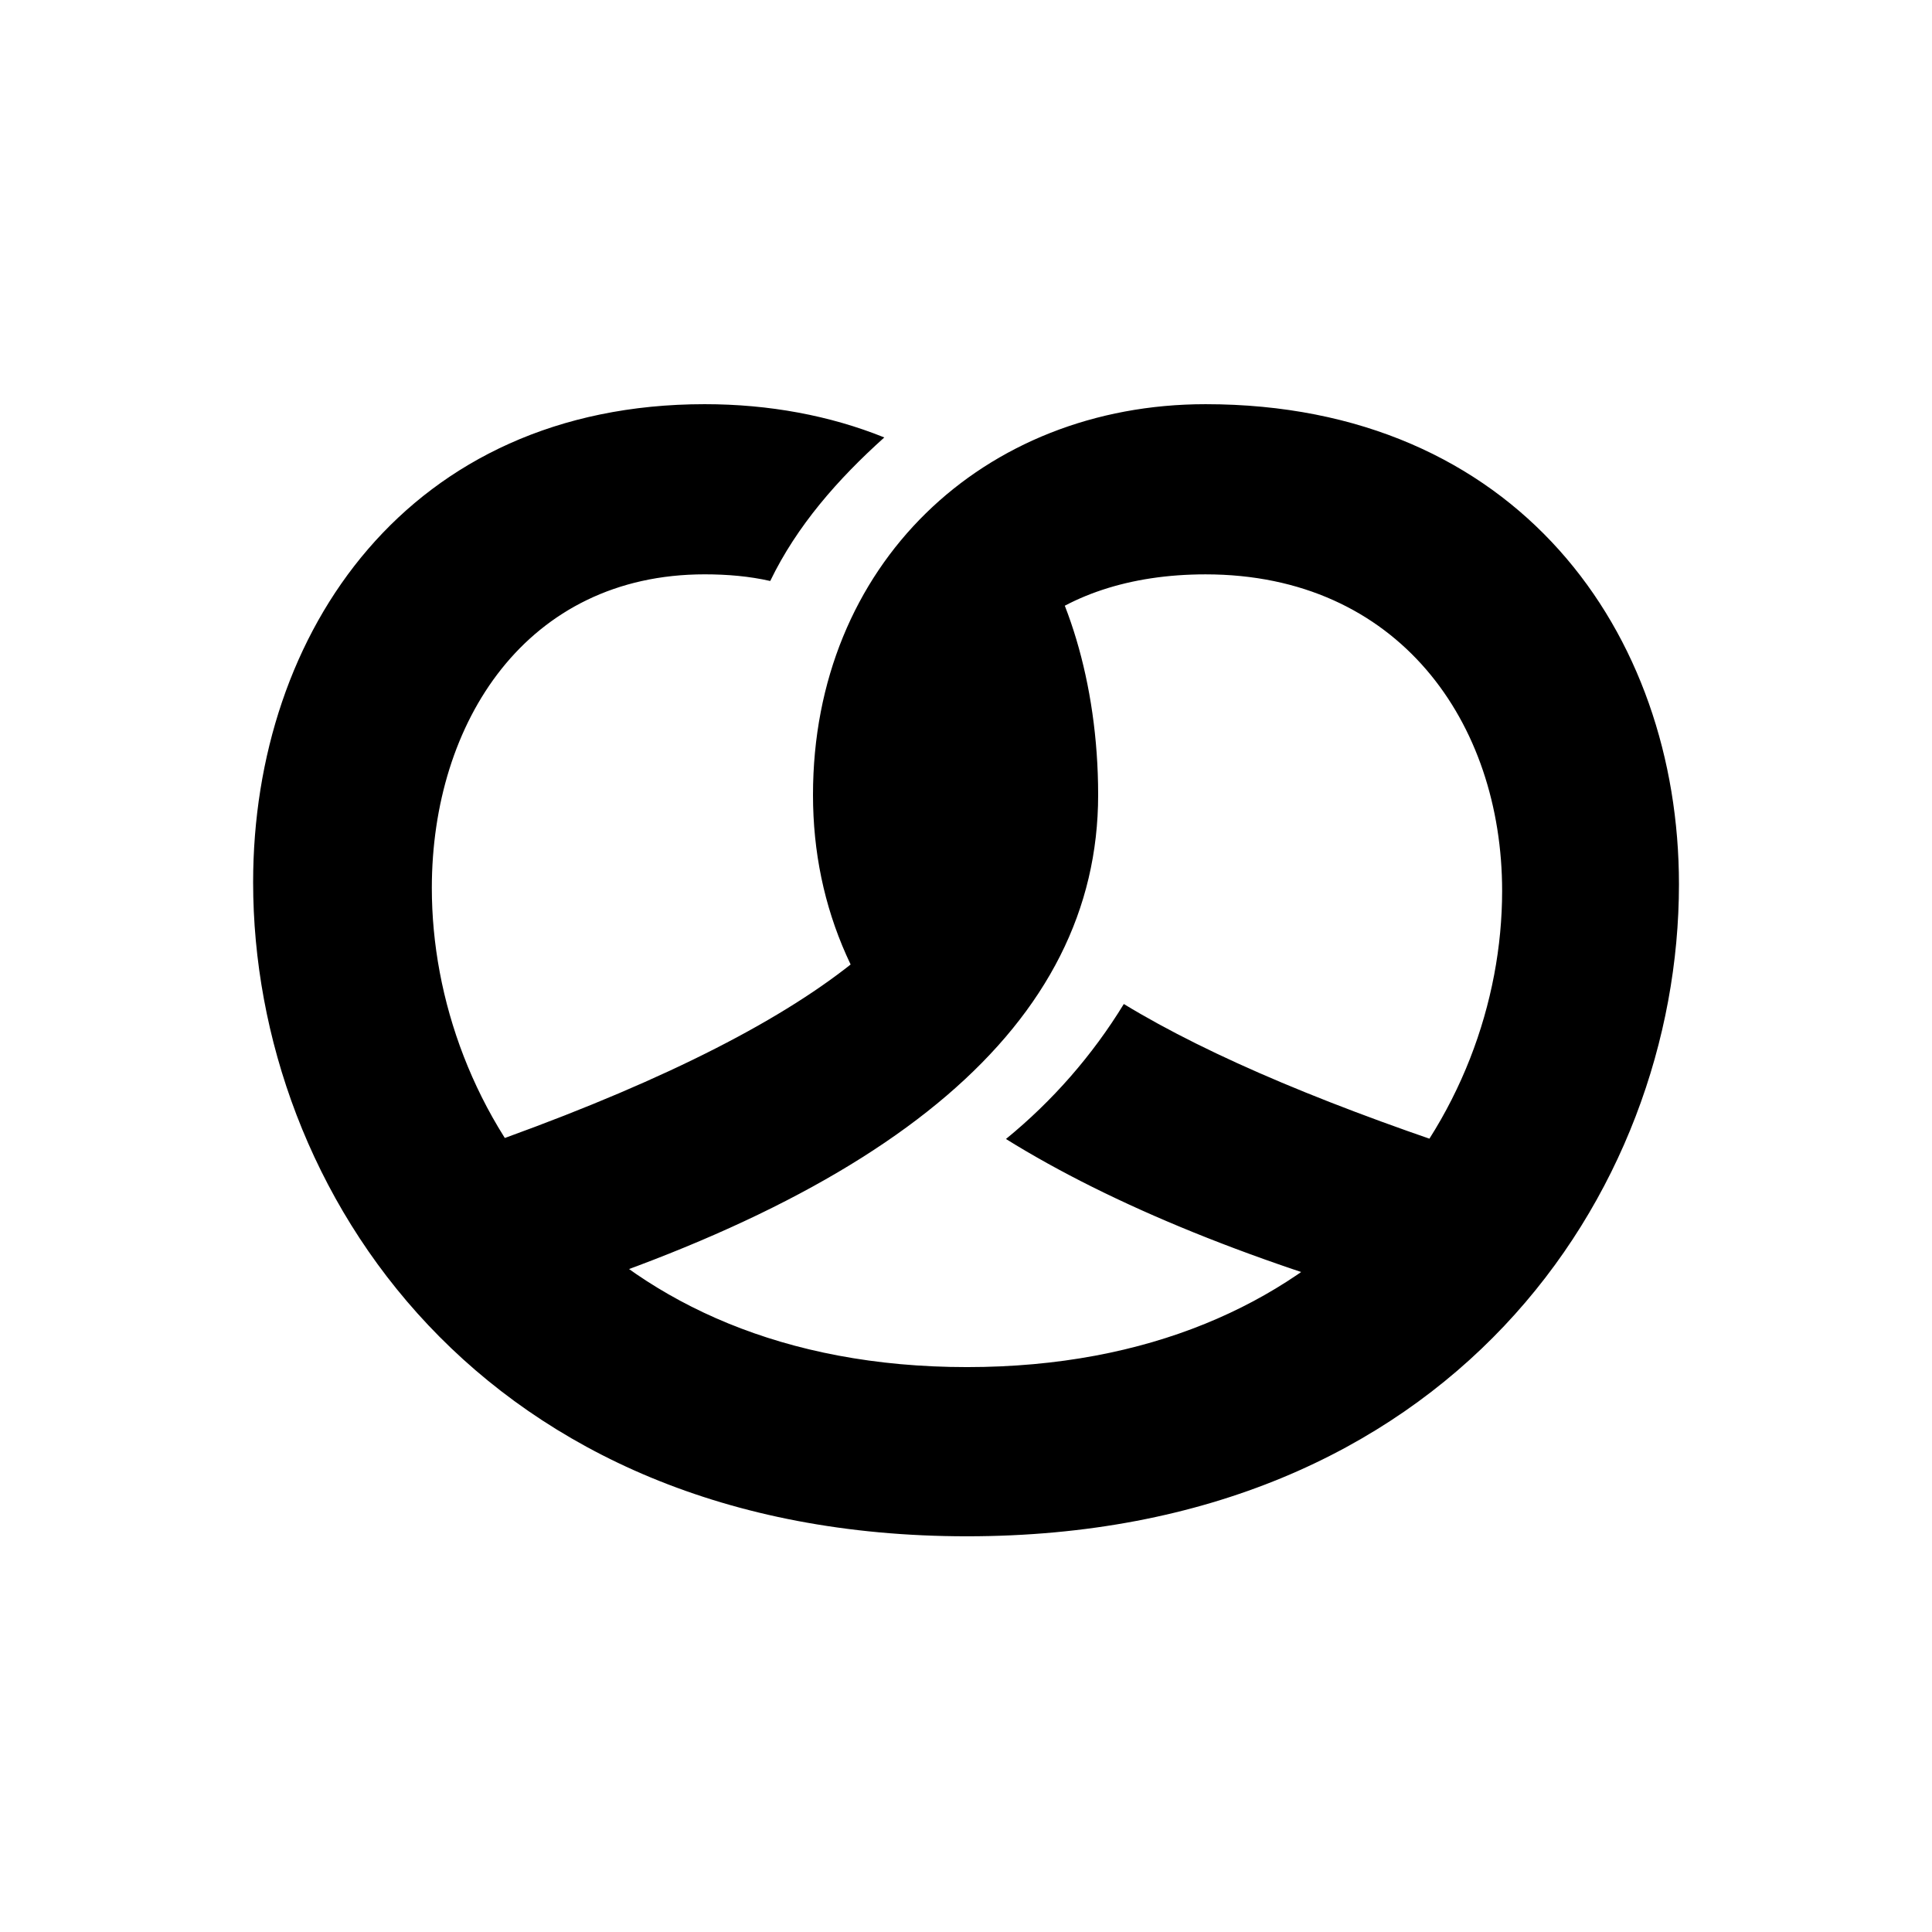 <?xml version="1.0" encoding="UTF-8"?>
<!-- The Best Svg Icon site in the world: iconSvg.co, Visit us! https://iconsvg.co -->
<svg fill="#000000" width="800px" height="800px" version="1.1" viewBox="144 144 512 512" xmlns="http://www.w3.org/2000/svg">
 <path d="m414.36 283.11-35.52 29.727c10.578 7.305 18.391 22.922 18.391 41.816 0 33.25-43.578 65.496-136.03 96.73l14.359 40.559c105.55-31.234 159.46-76.578 159.46-137.29 0-29.977-8.566-56.176-20.656-71.539zm-19.898 150.39 27.207-38.289c-14.359-10.578-24.434-25.441-24.434-40.559 0-35.77 25.945-58.441 66.25-58.441 51.137 0 78.594 39.297 78.594 83.883 0 58.695-44.84 126.2-141.82 126.2-97.488 0-141.82-68.266-141.82-126.96 0-44.082 25.191-83.129 72.297-83.129 6.047 0 11.84 0.504 17.383 1.762 7.055-14.609 17.887-26.953 30.23-38.039-14.359-5.793-30.48-8.816-47.609-8.816-78.344 0-119.66 60.207-119.66 126.71 0 81.867 60.711 173.31 189.18 173.31 127.97 0 188.68-90.938 188.68-172.81 0-66.504-42.824-127.21-125.45-127.21-58.945 0-104.04 42.57-104.04 103.53 0 30.23 11.84 56.68 35.016 78.848zm47.359-23.426c-8.312 13.602-18.895 25.695-31.234 35.77 27.961 17.383 66.504 33.25 114.36 46.098l14.609-40.559c-41.816-13.602-74.562-27.207-97.738-41.312z"/>
</svg>